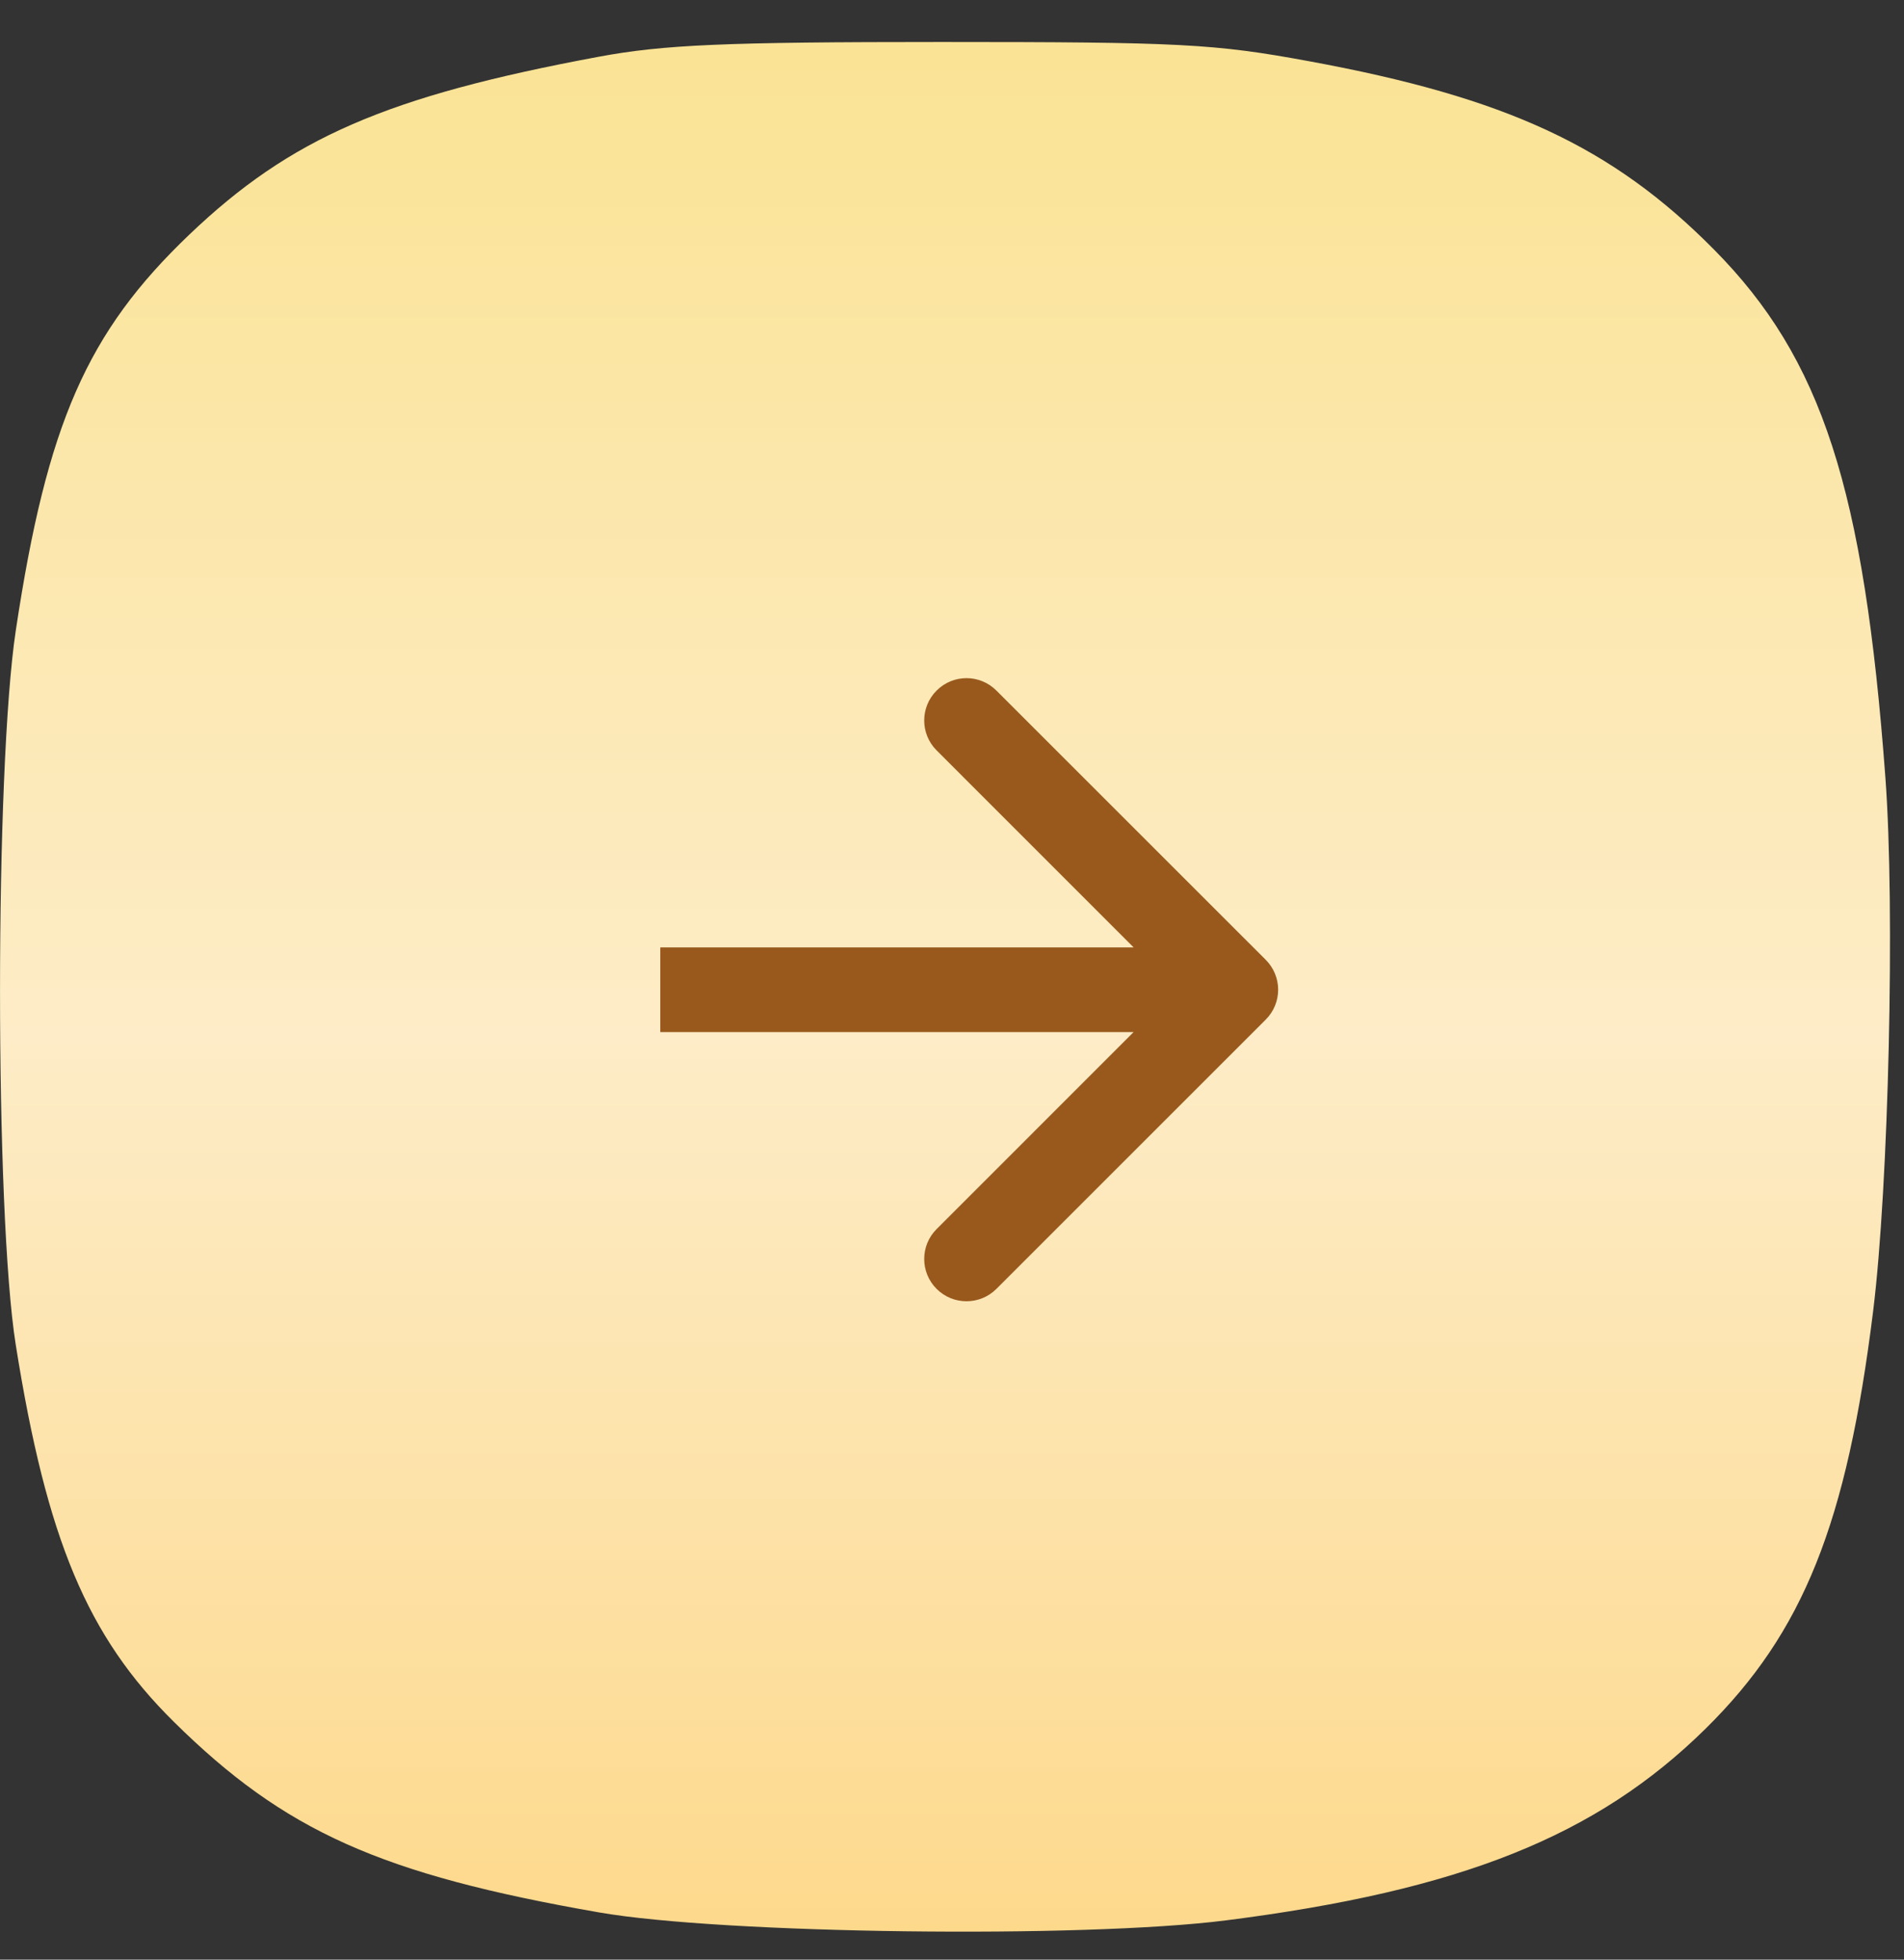 <?xml version="1.0" encoding="UTF-8"?> <svg xmlns="http://www.w3.org/2000/svg" width="34" height="35" viewBox="0 0 34 35" fill="none"><rect x="0" y="0" width="34" height="35" fill="#333333" stroke="none"/><path fill-rule="evenodd" clip-rule="evenodd" d="M33.668 13.892C33.286 8.722 32.535 6.407 30.611 4.461C28.791 2.62 26.904 1.742 23.373 1.093C21.681 0.781 21.073 0.75 16.807 0.75C12.944 0.75 11.854 0.797 10.689 1.014C6.906 1.718 5.189 2.464 3.382 4.189C1.555 5.933 0.84 7.563 0.283 11.253C-0.093 13.741 -0.094 21.655 0.281 24.017C0.834 27.497 1.559 29.226 3.105 30.753C5.083 32.708 6.801 33.477 10.7 34.157C12.906 34.541 19.341 34.623 21.89 34.299C26.081 33.766 28.51 32.795 30.459 30.873C32.2 29.155 32.978 27.216 33.449 23.416C33.727 21.174 33.841 16.226 33.668 13.892Z" fill="url(#paint0_linear_459_845)"></path><path d="M22.602 18.211C22.898 17.916 22.898 17.438 22.602 17.142L17.793 12.334C17.498 12.038 17.02 12.038 16.725 12.334C16.43 12.629 16.43 13.107 16.725 13.402L20.999 17.677L16.725 21.952C16.43 22.247 16.43 22.725 16.725 23.02C17.02 23.315 17.498 23.315 17.793 23.02L22.602 18.211ZM11.791 18.433H22.068V16.921H11.791V18.433Z" fill="#99591D"></path><defs><linearGradient id="paint0_linear_459_845" x1="16.694" y1="0.75" x2="16.694" y2="34.5" gradientUnits="userSpaceOnUse"><stop stop-color="#FAE394"></stop><stop offset="0.526" stop-color="#FDECC7"></stop><stop offset="1" stop-color="#FDD98C"></stop></linearGradient></defs></svg> 